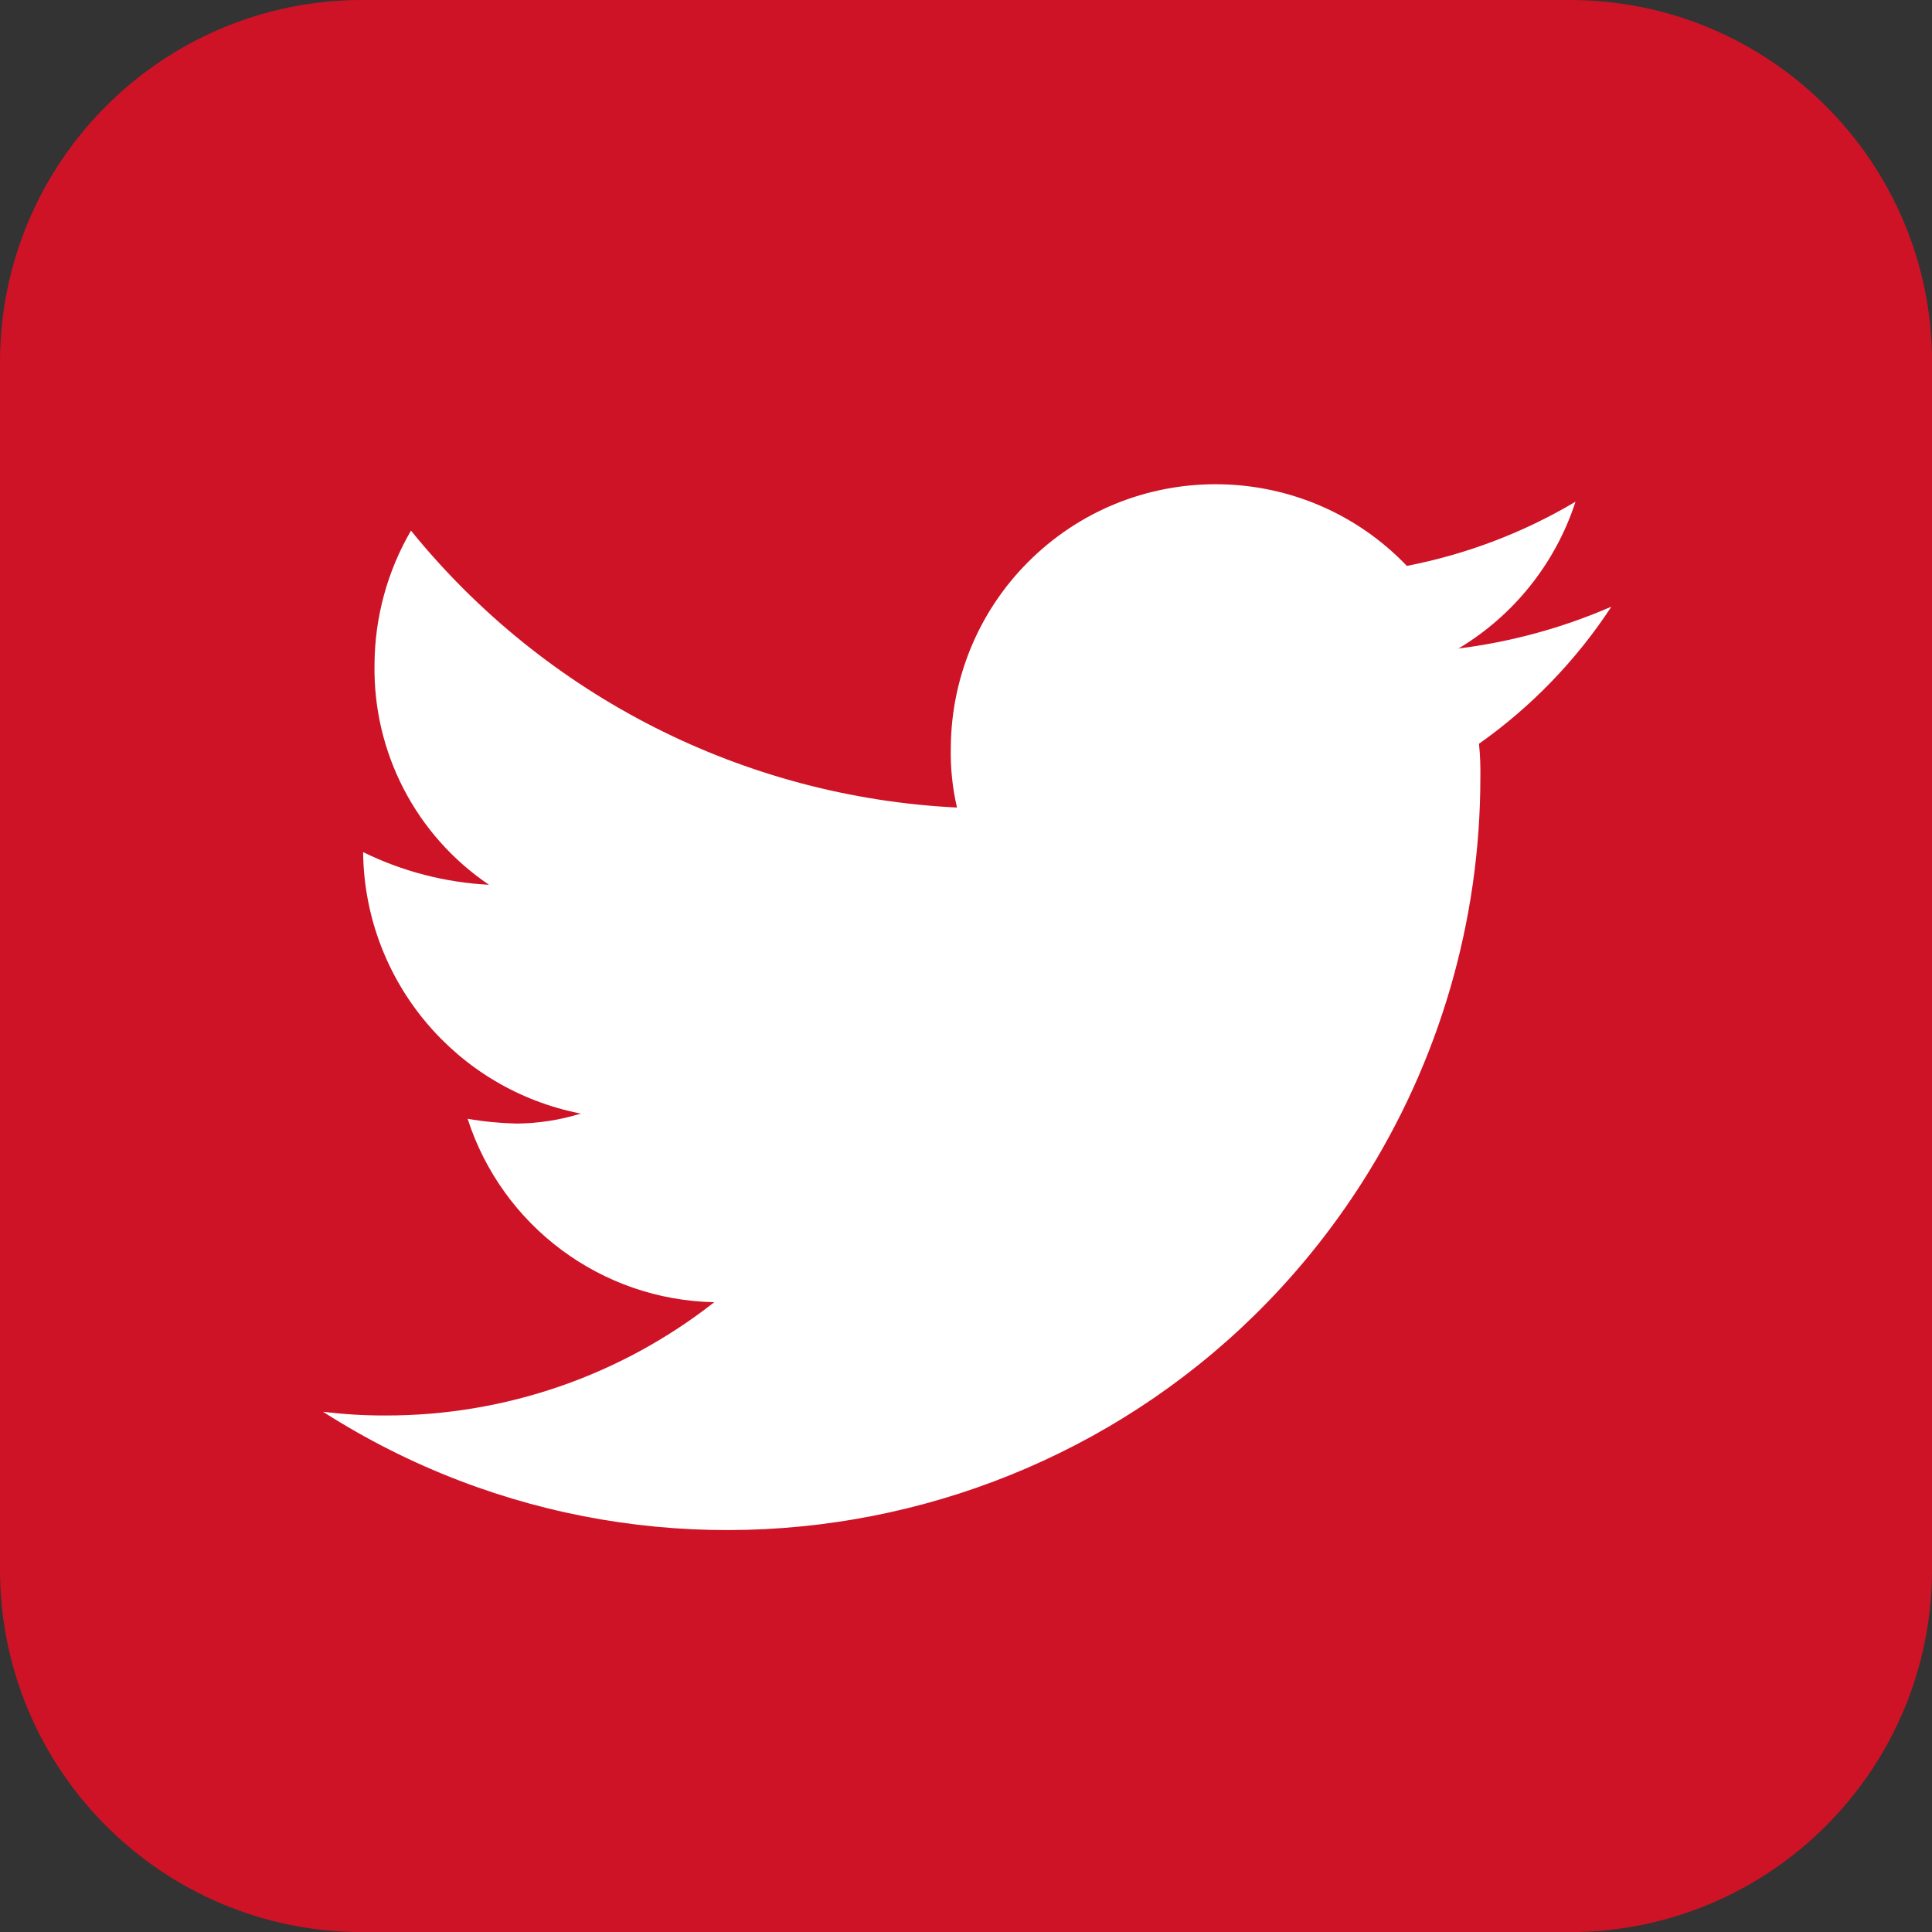 <?xml version="1.0" encoding="utf-8"?>
<!-- Generator: Adobe Illustrator 23.1.0, SVG Export Plug-In . SVG Version: 6.00 Build 0)  -->
<svg version="1.1" id="Laag_1" xmlns="http://www.w3.org/2000/svg" xmlns:xlink="http://www.w3.org/1999/xlink" x="0px" y="0px"
	 viewBox="0 0 197.16 197.17" style="enable-background:new 0 0 197.16 197.17;" xml:space="preserve">
<rect x="0" y="0" width="197.16" height="197.17" fill="#333333" stroke="none"/>
<style type="text/css">
	.st0{fill:#FFFFFF;}
	.st1{fill:#CE1327;}
</style>
<rect id="Rectangle_470_1_" x="19.84" y="15.69" class="st0" width="165.17" height="165.17"/>
<path id="Path_26_1_" class="st1" d="M197.16,160.2c-0.01,20.41-16.55,36.96-36.97,36.97H36.95C16.54,197.15,0.01,180.6,0,160.2
	V36.95C0.01,16.55,16.55,0.01,36.95,0H160.2c20.41,0.01,36.95,16.55,36.97,36.95V160.2z M148.77,66.22
	c5.69-3.38,9.96-8.72,12.01-15.02c-5.31,3.16-11.14,5.37-17.21,6.55c-10.32-10.78-27.43-11.15-38.21-0.83
	c-5.28,5.05-8.28,12.02-8.33,19.33c-0.05,2.07,0.16,4.14,0.63,6.16c-21.75-1.07-42.01-11.35-55.72-28.26
	c-2.41,4.14-3.69,8.83-3.72,13.62c-0.17,9,4.22,17.48,11.68,22.52c-4.46-0.23-8.83-1.36-12.84-3.33v0.25
	c0.25,12.94,9.5,23.95,22.21,26.43c-2.12,0.66-4.33,1-6.55,1.02c-1.68-0.04-3.35-0.2-5-0.49c3.54,10.97,13.64,18.49,25.17,18.72
	c-9.56,7.5-21.35,11.57-33.5,11.56c-2.15,0.01-4.29-0.12-6.43-0.38c35.74,22.82,83.22,12.34,106.04-23.4
	c7.88-12.34,12.07-26.68,12.07-41.32c0.02-1.15-0.02-2.31-0.14-3.45c5.34-3.77,9.93-8.52,13.51-13.99
	c-4.99,2.17-10.27,3.61-15.68,4.28V66.22z"/>
</svg>
